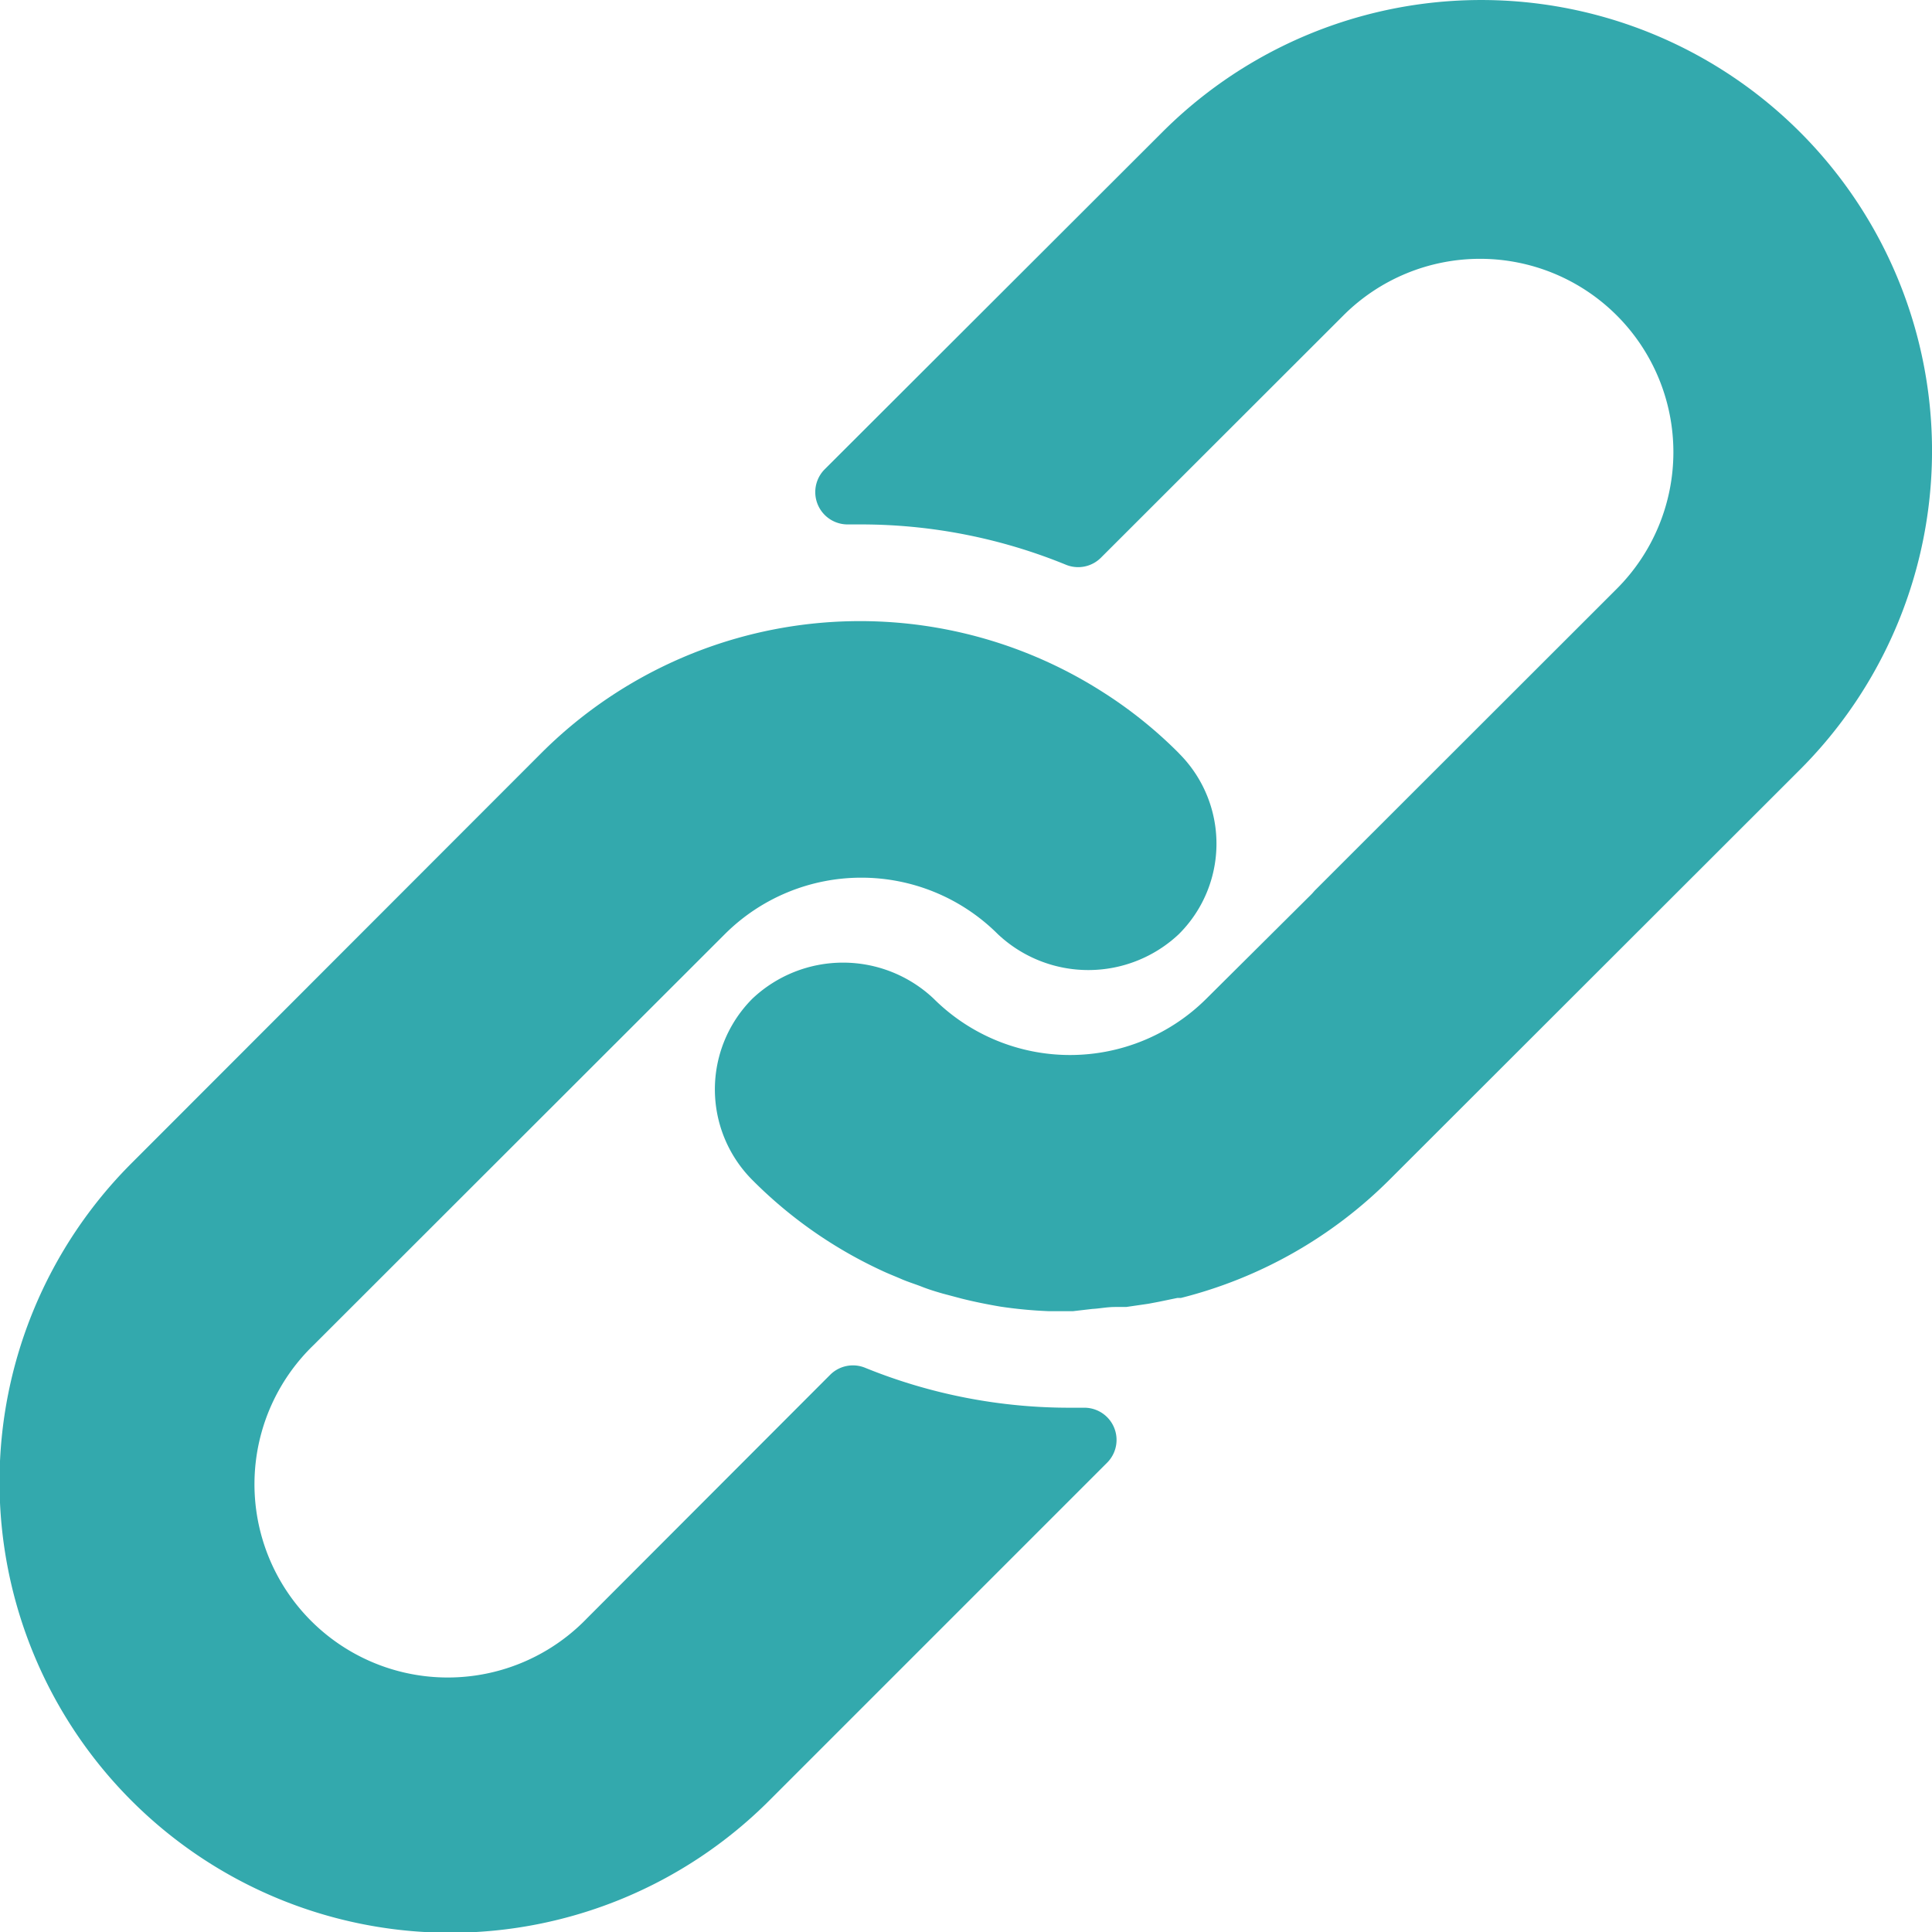 <svg xmlns="http://www.w3.org/2000/svg" width="76.561" height="76.571" viewBox="0 0 76.561 76.571">
  <g id="Group_1252" data-name="Group 1252" transform="translate(-0.039 0)">
    <g id="Group_1249" data-name="Group 1249" transform="translate(0.039 24.614)">
      <g id="Group_1248" data-name="Group 1248" transform="translate(0)">
        <path id="Path_11162" data-name="Path 11162" d="M46.753,169.845a17.371,17.371,0,0,0-3-2.412,17.866,17.866,0,0,0-22.265,2.412L5.259,186.088A17.864,17.864,0,0,0,30.51,211.365l13.4-13.4A1.276,1.276,0,0,0,43,195.785h-.51a21.476,21.476,0,0,1-8.166-1.582,1.276,1.276,0,0,0-1.391.281L23.3,204.13A7.66,7.66,0,1,1,12.468,193.3l16.294-16.281a7.656,7.656,0,0,1,10.82,0,5.231,5.231,0,0,0,7.171,0,5.054,5.054,0,0,0,0-7.171Z" transform="translate(-0.039 -164.614)" fill="#33a9ad"/>
      </g>
    </g>
    <g id="Group_1251" data-name="Group 1251" transform="translate(28.369 0)">
      <g id="Group_1250" data-name="Group 1250" transform="translate(0 0)">
        <path id="Path_11163" data-name="Path 11163" d="M232.5,5.233a17.864,17.864,0,0,0-25.264,0L193.85,18.6a1.281,1.281,0,0,0,.931,2.182h.472a21.436,21.436,0,0,1,8.153,1.595A1.276,1.276,0,0,0,204.8,22.1l9.608-9.6a7.66,7.66,0,1,1,10.833,10.833L213.27,35.294l-.1.115-4.185,4.16a7.656,7.656,0,0,1-10.82,0,5.231,5.231,0,0,0-7.171,0,5.087,5.087,0,0,0,0,7.2,17.711,17.711,0,0,0,5.1,3.573c.268.128.536.23.8.345s.549.2.817.306.549.191.817.268l.753.2c.51.128,1.021.23,1.544.319a17.761,17.761,0,0,0,1.9.179h.97l.766-.089c.281-.013.574-.077.906-.077h.434l.88-.128.408-.077.74-.153h.14a17.862,17.862,0,0,0,8.281-4.7L232.5,30.5A17.864,17.864,0,0,0,232.5,5.233Z" transform="translate(-189.502 0)" fill="#33a9ad"/>
      </g>
    </g>
  </g>
</svg>
